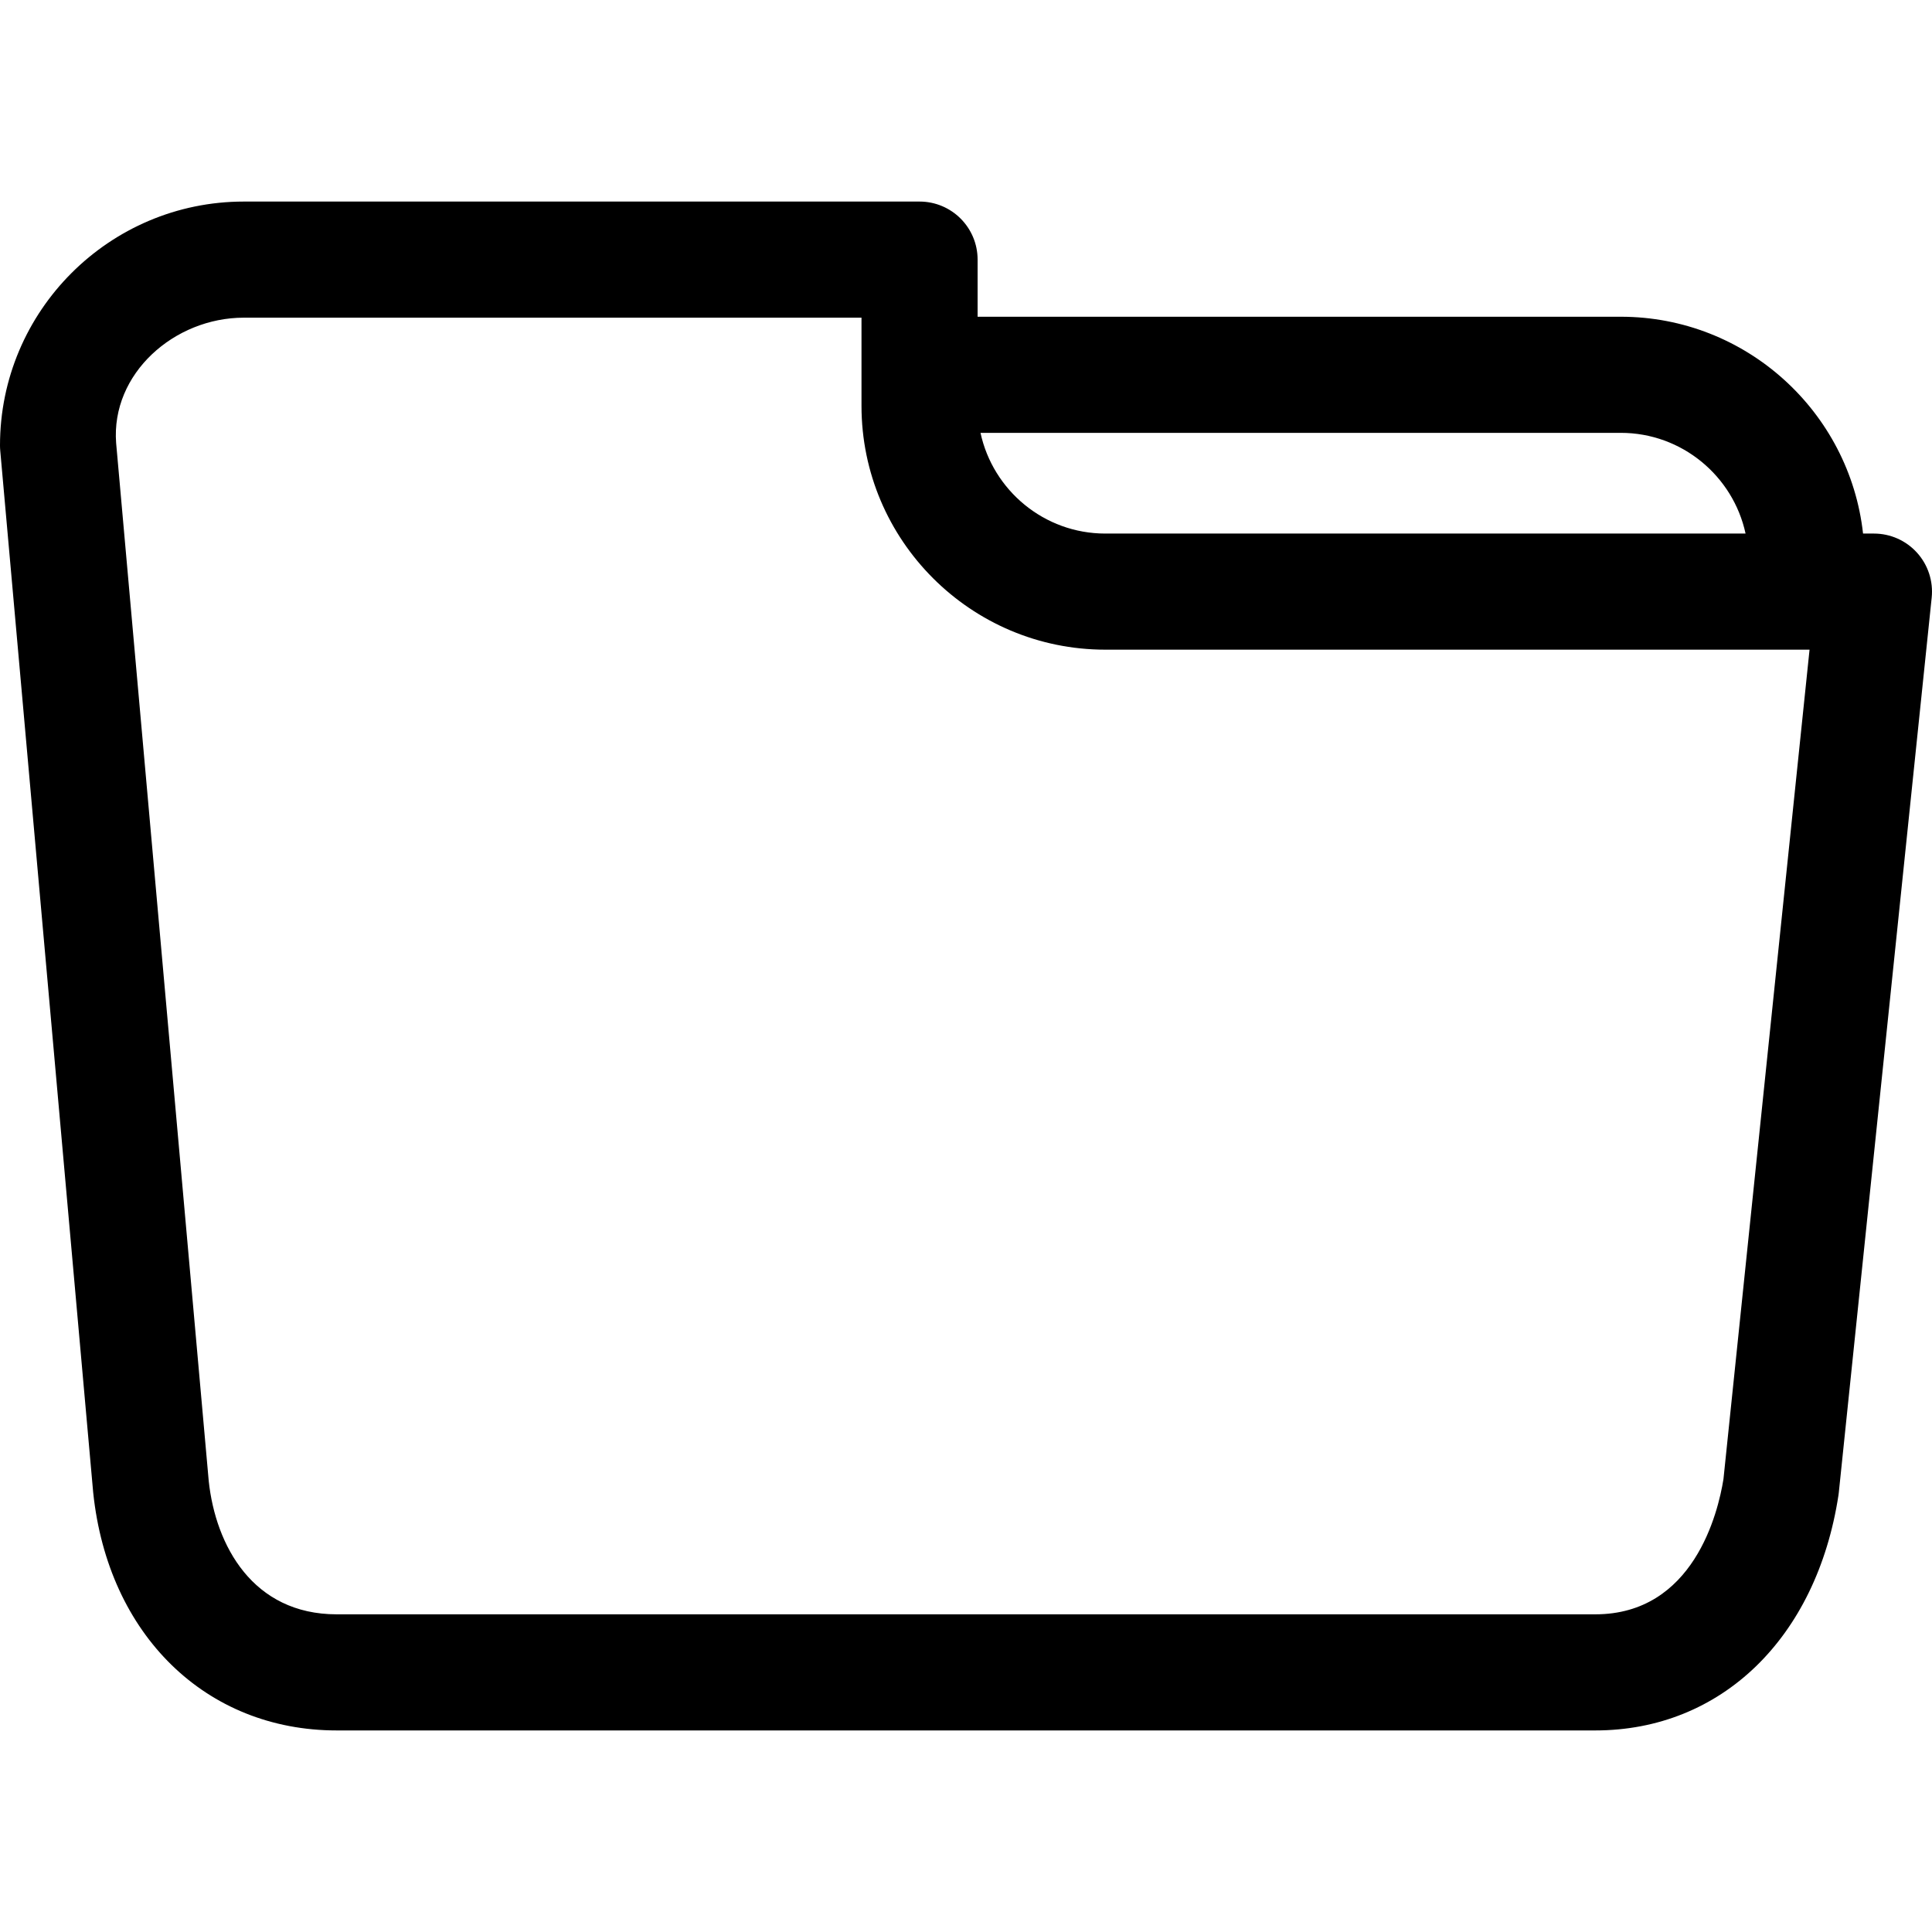 <?xml version="1.0" encoding="iso-8859-1"?>
<!-- Uploaded to: SVG Repo, www.svgrepo.com, Generator: SVG Repo Mixer Tools -->
<!DOCTYPE svg PUBLIC "-//W3C//DTD SVG 1.1//EN" "http://www.w3.org/Graphics/SVG/1.1/DTD/svg11.dtd">
<svg fill="#000000" version="1.1" id="Capa_1" xmlns="http://www.w3.org/2000/svg" xmlns:xlink="http://www.w3.org/1999/xlink" 
	 width="800px" height="800px" viewBox="0 0 415.979 415.978"
	 xml:space="preserve">
<g>
	<path d="M412.762,119.011c-2.369-2.629-5.744-4.13-9.283-4.13h-2.346c-2.904-26.221-25.189-46.685-52.172-46.685H210.488V55.898
		c0-6.903-5.597-12.5-12.5-12.5H52.5C23.552,43.398,0,66.95,0,95.898c0,0.371,0.017,0.741,0.05,1.11l20,224.184
		c0.005,0.063,0.012,0.126,0.018,0.188c3.199,30.624,24.27,51.2,52.433,51.2H343.48c27.082,0,47.633-19.862,52.354-50.603
		c0.031-0.201,0.059-0.404,0.078-0.607l20-192.701C416.277,125.15,415.133,121.639,412.762,119.011z M375.838,114.881h-137.85
		c-13.168,0-24.199-9.306-26.875-21.685h137.85C362.131,93.196,373.16,102.501,375.838,114.881z M371.078,318.468
		c-1.154,7.209-6.426,29.112-27.6,29.112H72.5c-18.068,0-26.078-14.812-27.558-28.706L25.005,95.392
		c-1.138-14.935,12.5-26.994,27.495-26.994h132.989V87.38c0,28.948,23.552,52.5,52.5,52.5h151.625L371.078,318.468z"/>
</g>
</svg>